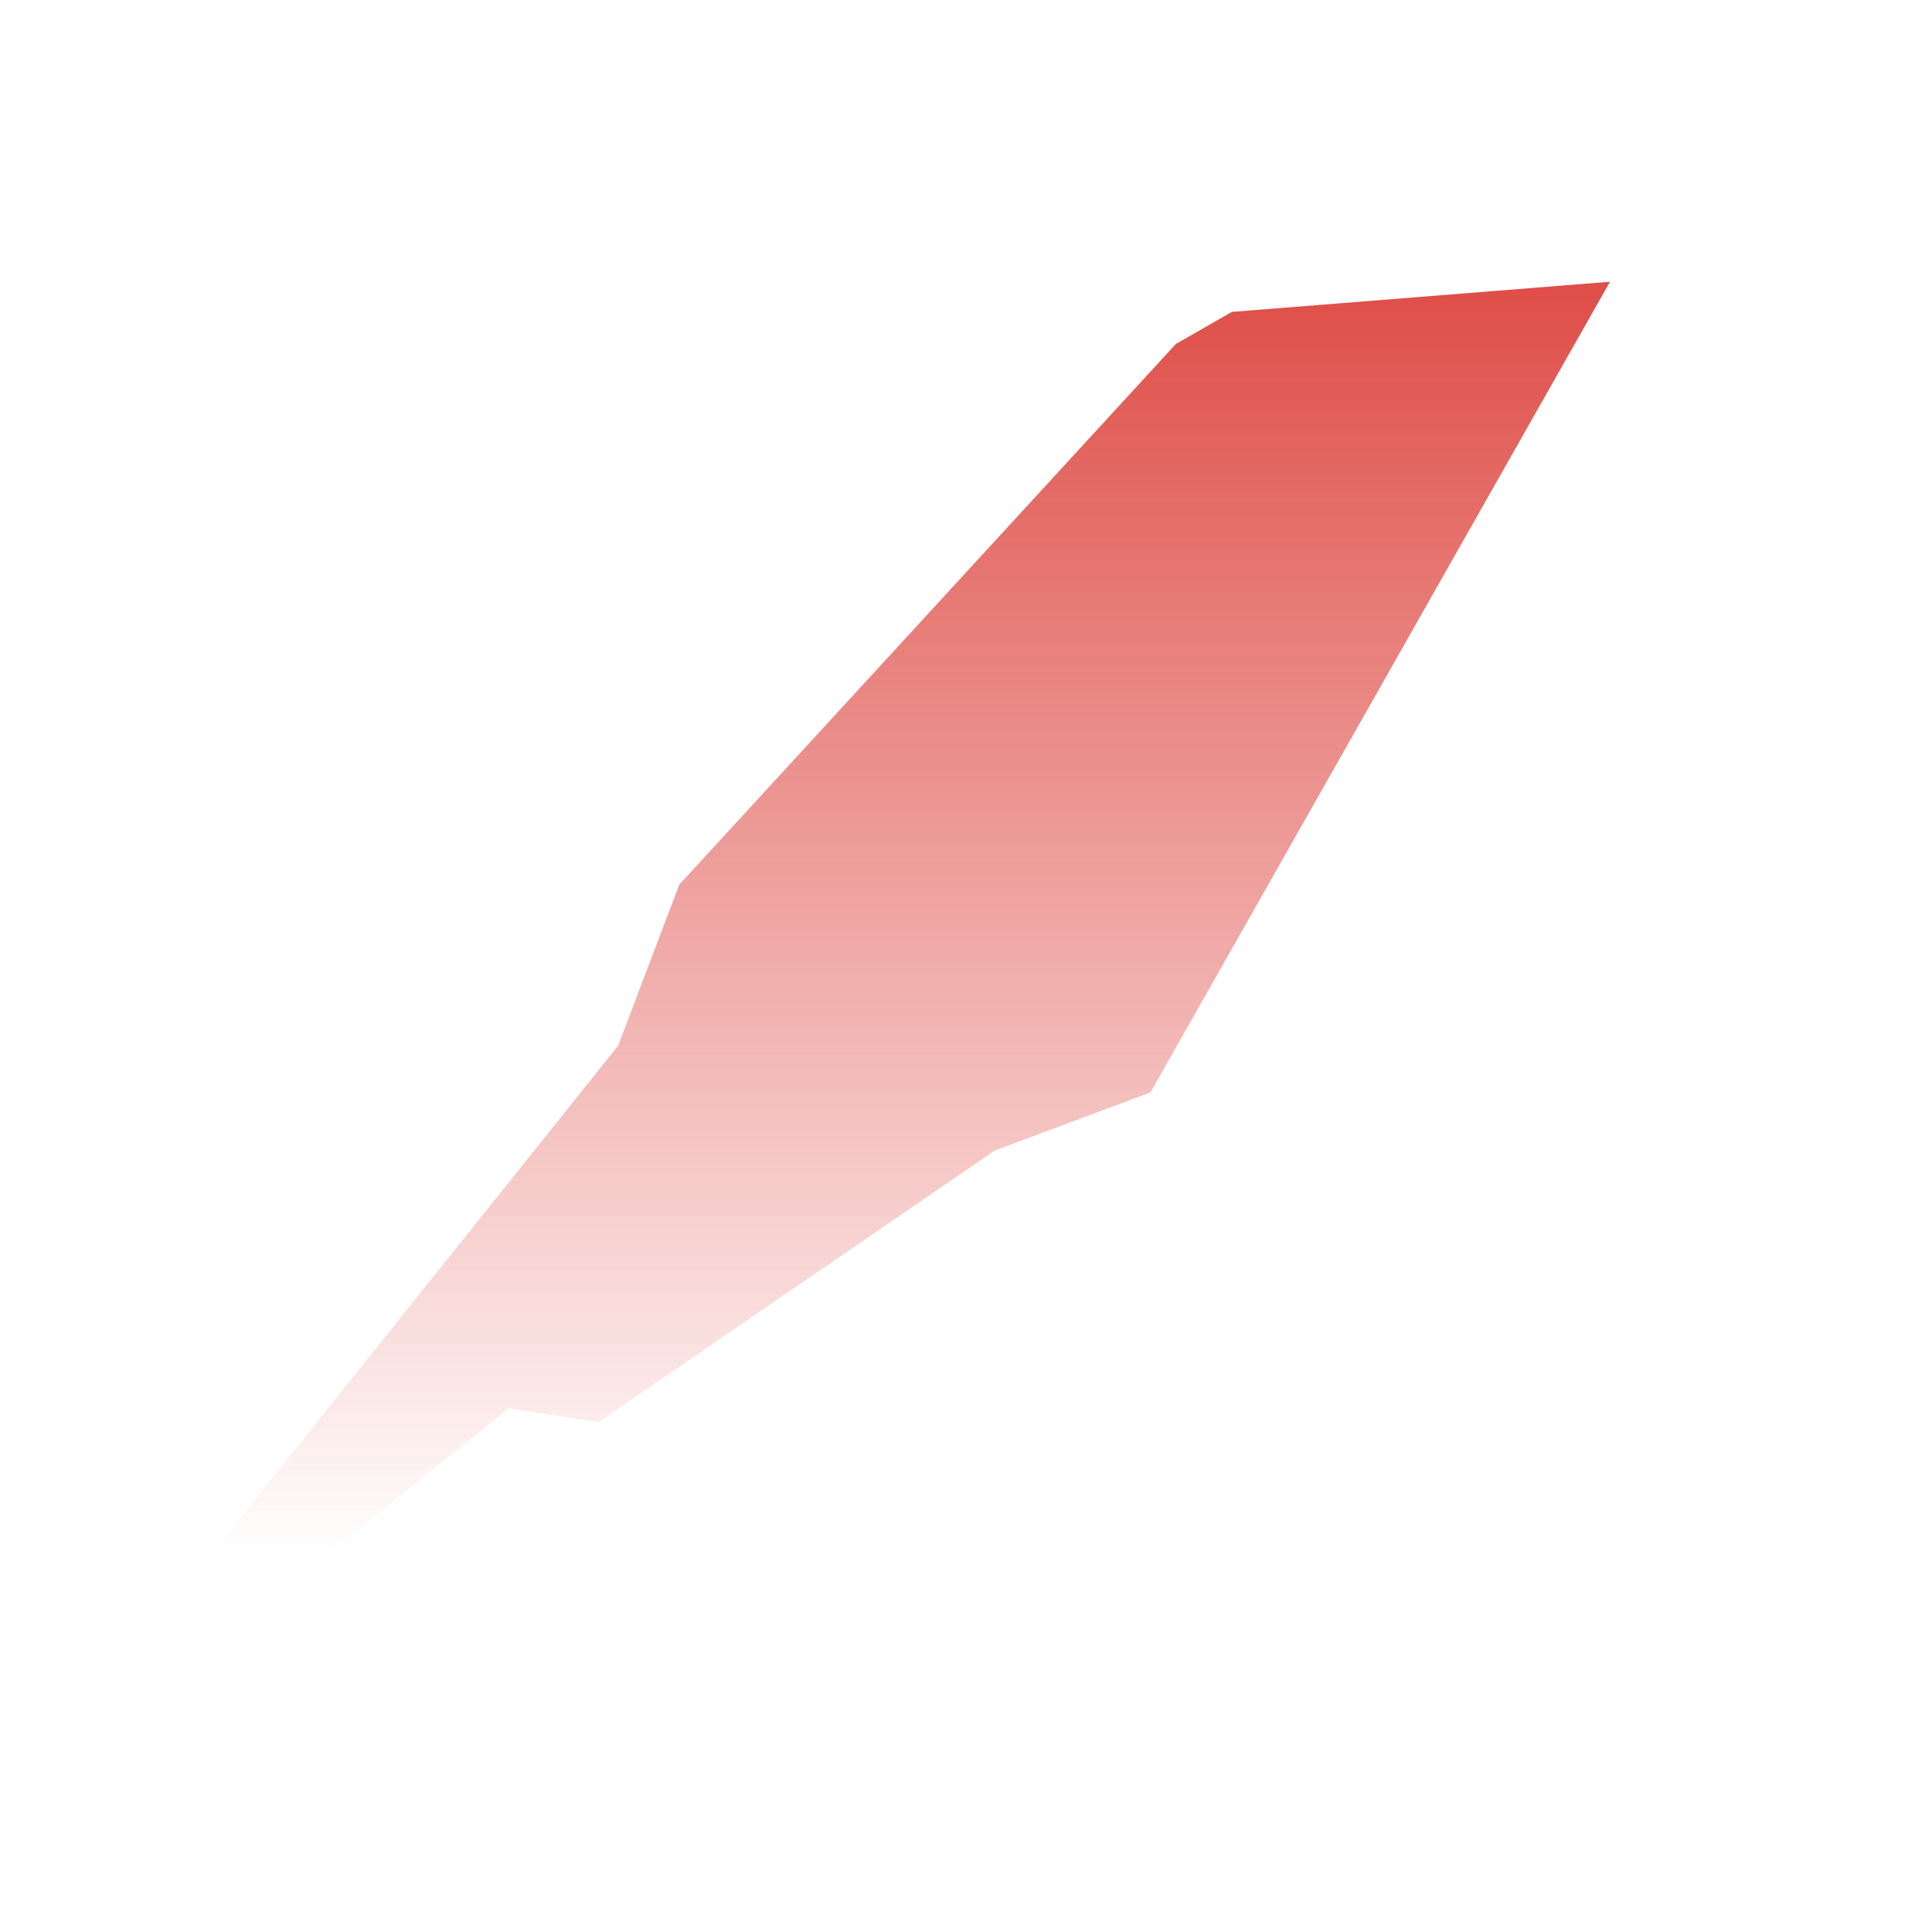<svg width="48" height="48" viewBox="0 0 48 48" fill="none" xmlns="http://www.w3.org/2000/svg">
<path d="M29.215 8.545L16.877 21.978L15.358 25.98L0 45.179L12.633 34.989L14.877 35.33L24.709 28.587L28.583 27.14L40 7L30.606 7.749L29.215 8.545Z" fill="url(#paint0_linear_3641_43129)"/>
<defs>
<linearGradient id="paint0_linear_3641_43129" x1="20" y1="7" x2="20" y2="45.179" gradientUnits="userSpaceOnUse">
<stop stop-color="#DF4D47"/>
<stop offset="0.83" stop-color="#DF4D47" stop-opacity="0"/>
</linearGradient>
</defs>
</svg>

